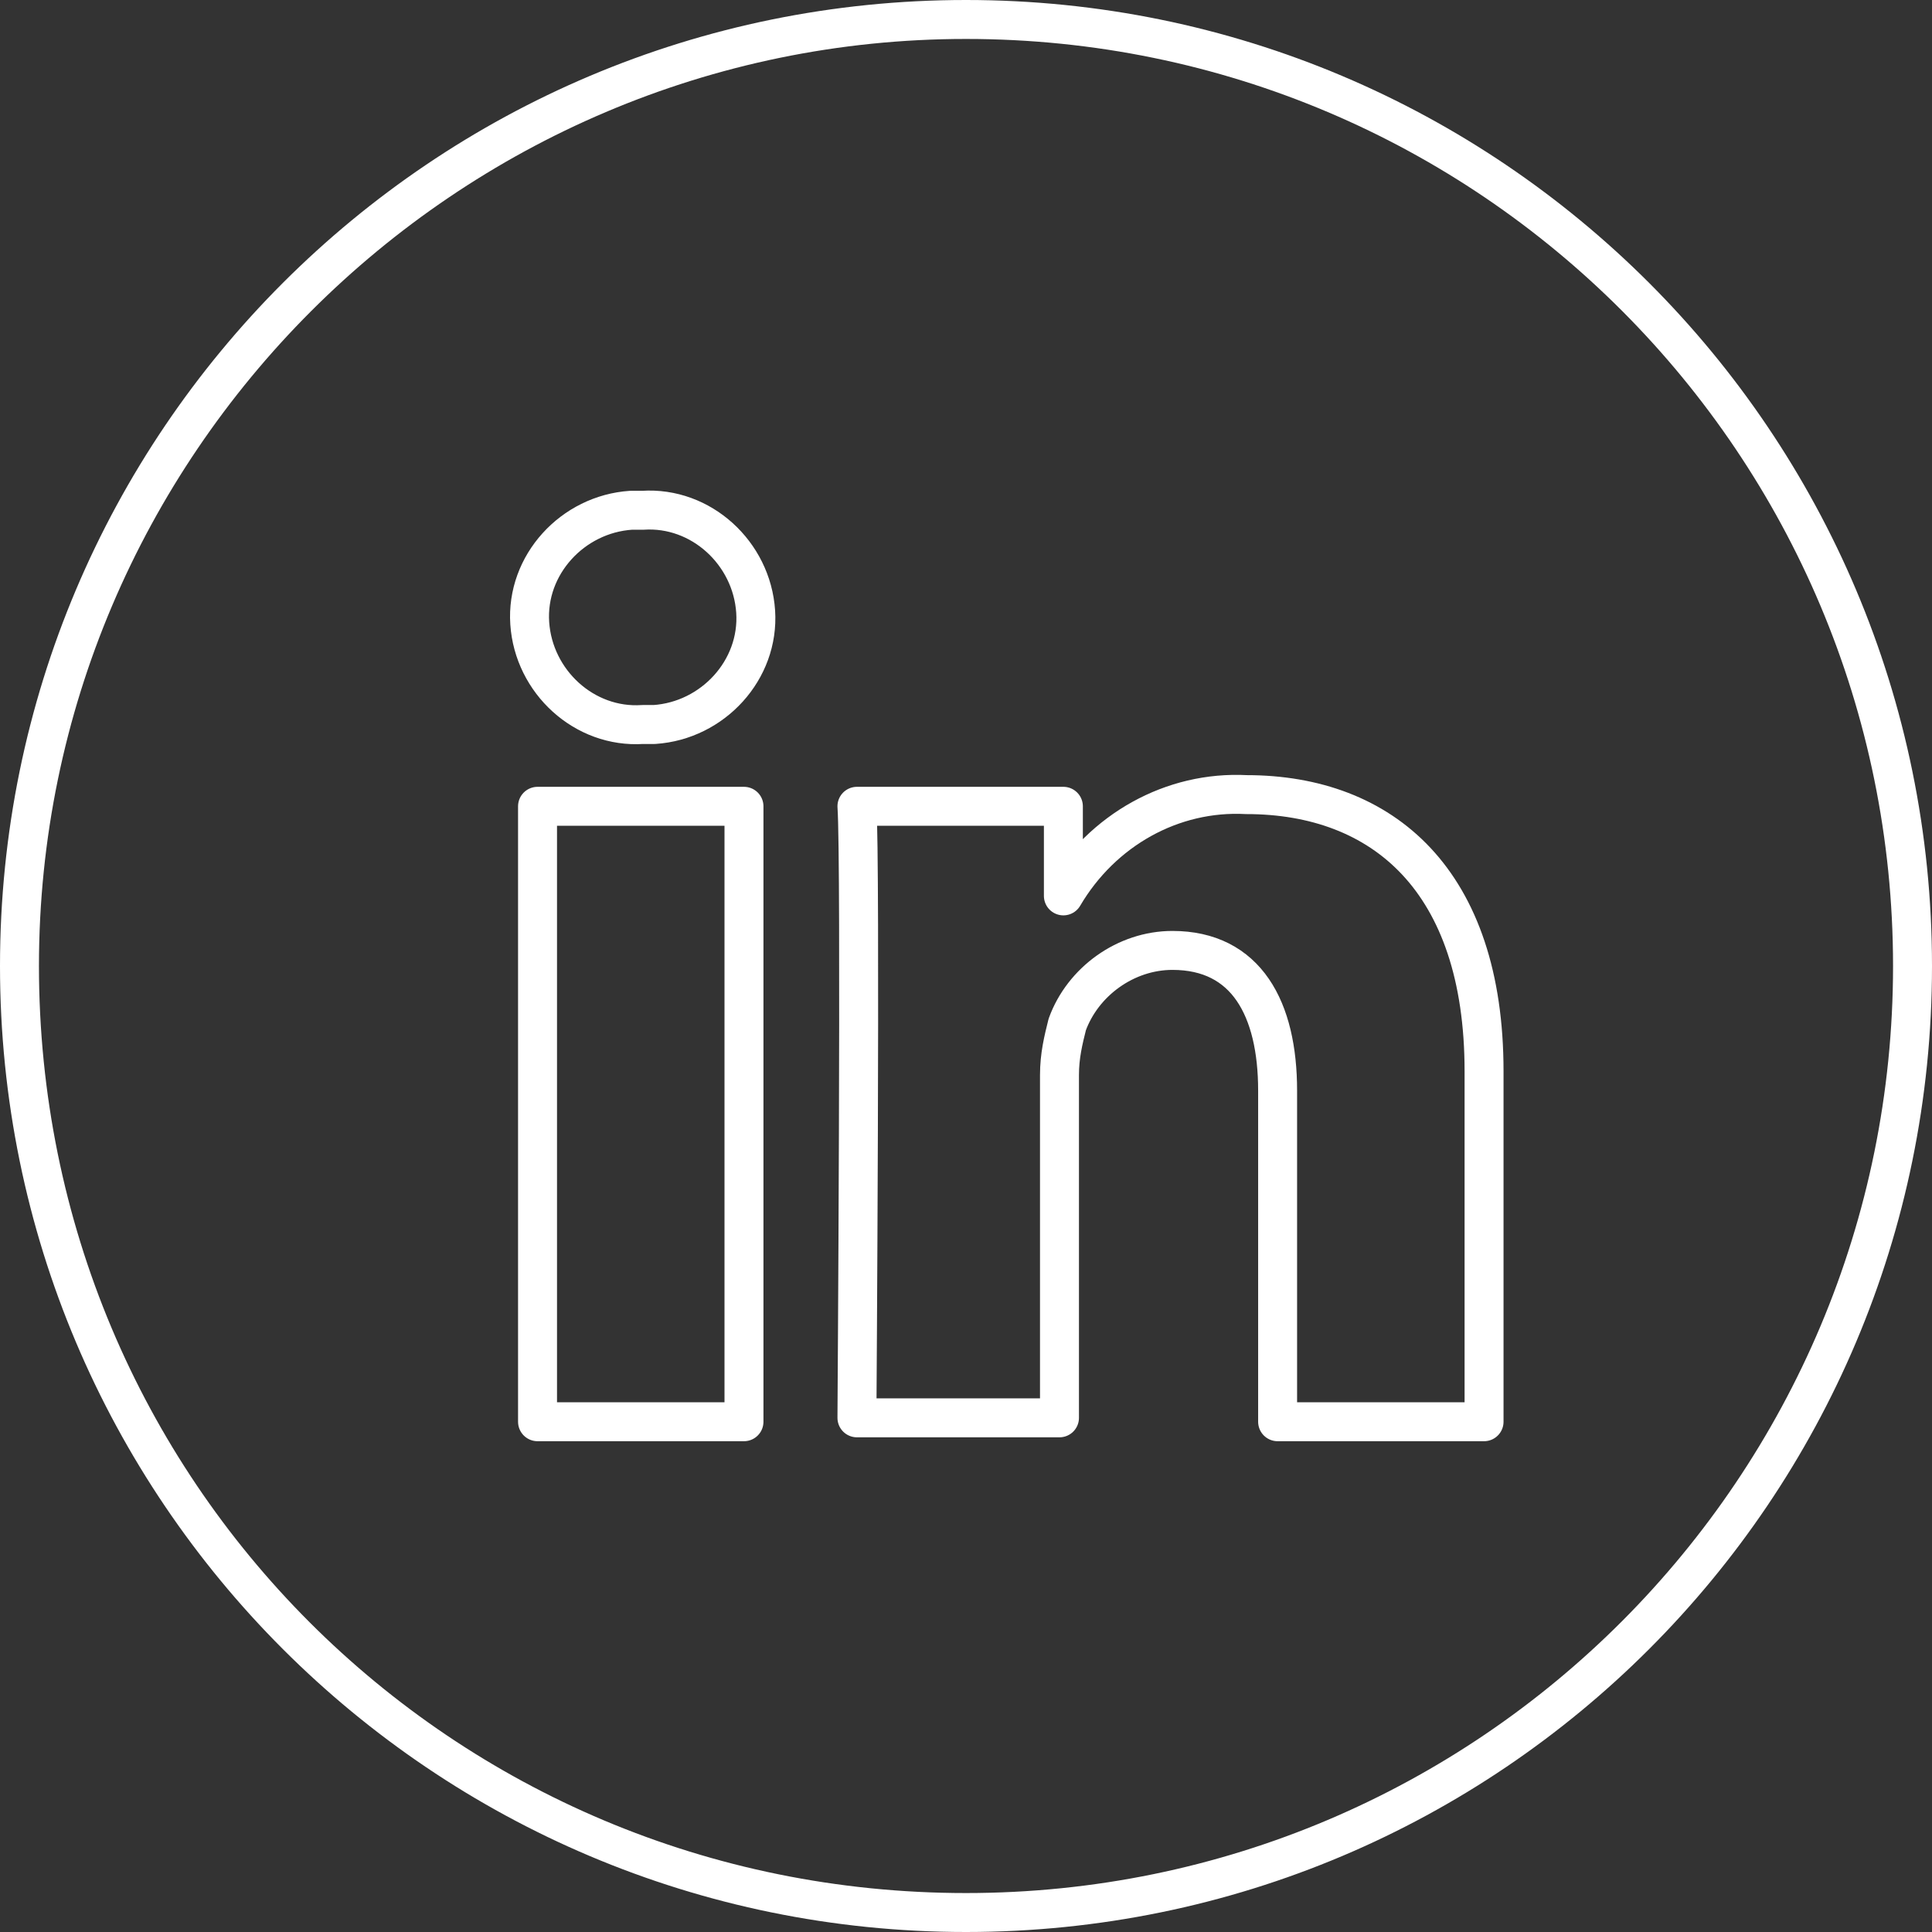<?xml version="1.0" encoding="utf-8"?>
<!-- Generator: Adobe Illustrator 21.1.0, SVG Export Plug-In . SVG Version: 6.00 Build 0)  -->
<svg version="1.1" id="Capa_1" xmlns="http://www.w3.org/2000/svg" xmlns:xlink="http://www.w3.org/1999/xlink" x="0px" y="0px"
	 viewBox="0 0 49.6 49.6" style="enable-background:new 0 0 49.6 49.6;" xml:space="preserve">
<rect x="0" y="0" width="49.6" height="49.6" fill="#333333" stroke="none"/>
<style type="text/css">
	.st0{fill:#FFFFFF;}
	.st1{fill:none;stroke:#FFFFFF;stroke-linejoin:round;}
</style>
<title>social icons</title>
<path class="st0" d="M24.8,1C38,1,48.6,11.7,48.6,24.8S38,48.6,24.8,48.6S1,38,1,24.8l0,0C1,11.7,11.7,1,24.8,1 M24.8,0
	C11.1,0,0,11.1,0,24.8s11.1,24.8,24.8,24.8c13.7,0,24.8-11.1,24.8-24.8c0,0,0,0,0,0C49.6,11.1,38.5,0,24.8,0z"/>
<path id="LinkedIn_alt_" class="st1" d="M19.1,36.5h-5.3V20.7h5.3V36.5z M16.5,18.6L16.5,18.6c-1.5,0.1-2.8-1.1-2.9-2.6
	c-0.1-1.5,1.1-2.8,2.6-2.9c0.1,0,0.2,0,0.3,0c1.5-0.1,2.8,1.1,2.9,2.6s-1.1,2.8-2.6,2.9C16.8,18.6,16.6,18.6,16.5,18.6L16.5,18.6z
	 M38.1,36.5h-5.3V28c0-2.1-0.8-3.6-2.7-3.6c-1.2,0-2.3,0.8-2.7,1.9c-0.1,0.4-0.2,0.8-0.2,1.3v8.8H22c0,0,0.1-14.3,0-15.7h5.3V23
	c1-1.7,2.8-2.7,4.7-2.6c3.5,0,6.1,2.2,6.1,7.1L38.1,36.5L38.1,36.5z"/>
</svg>
